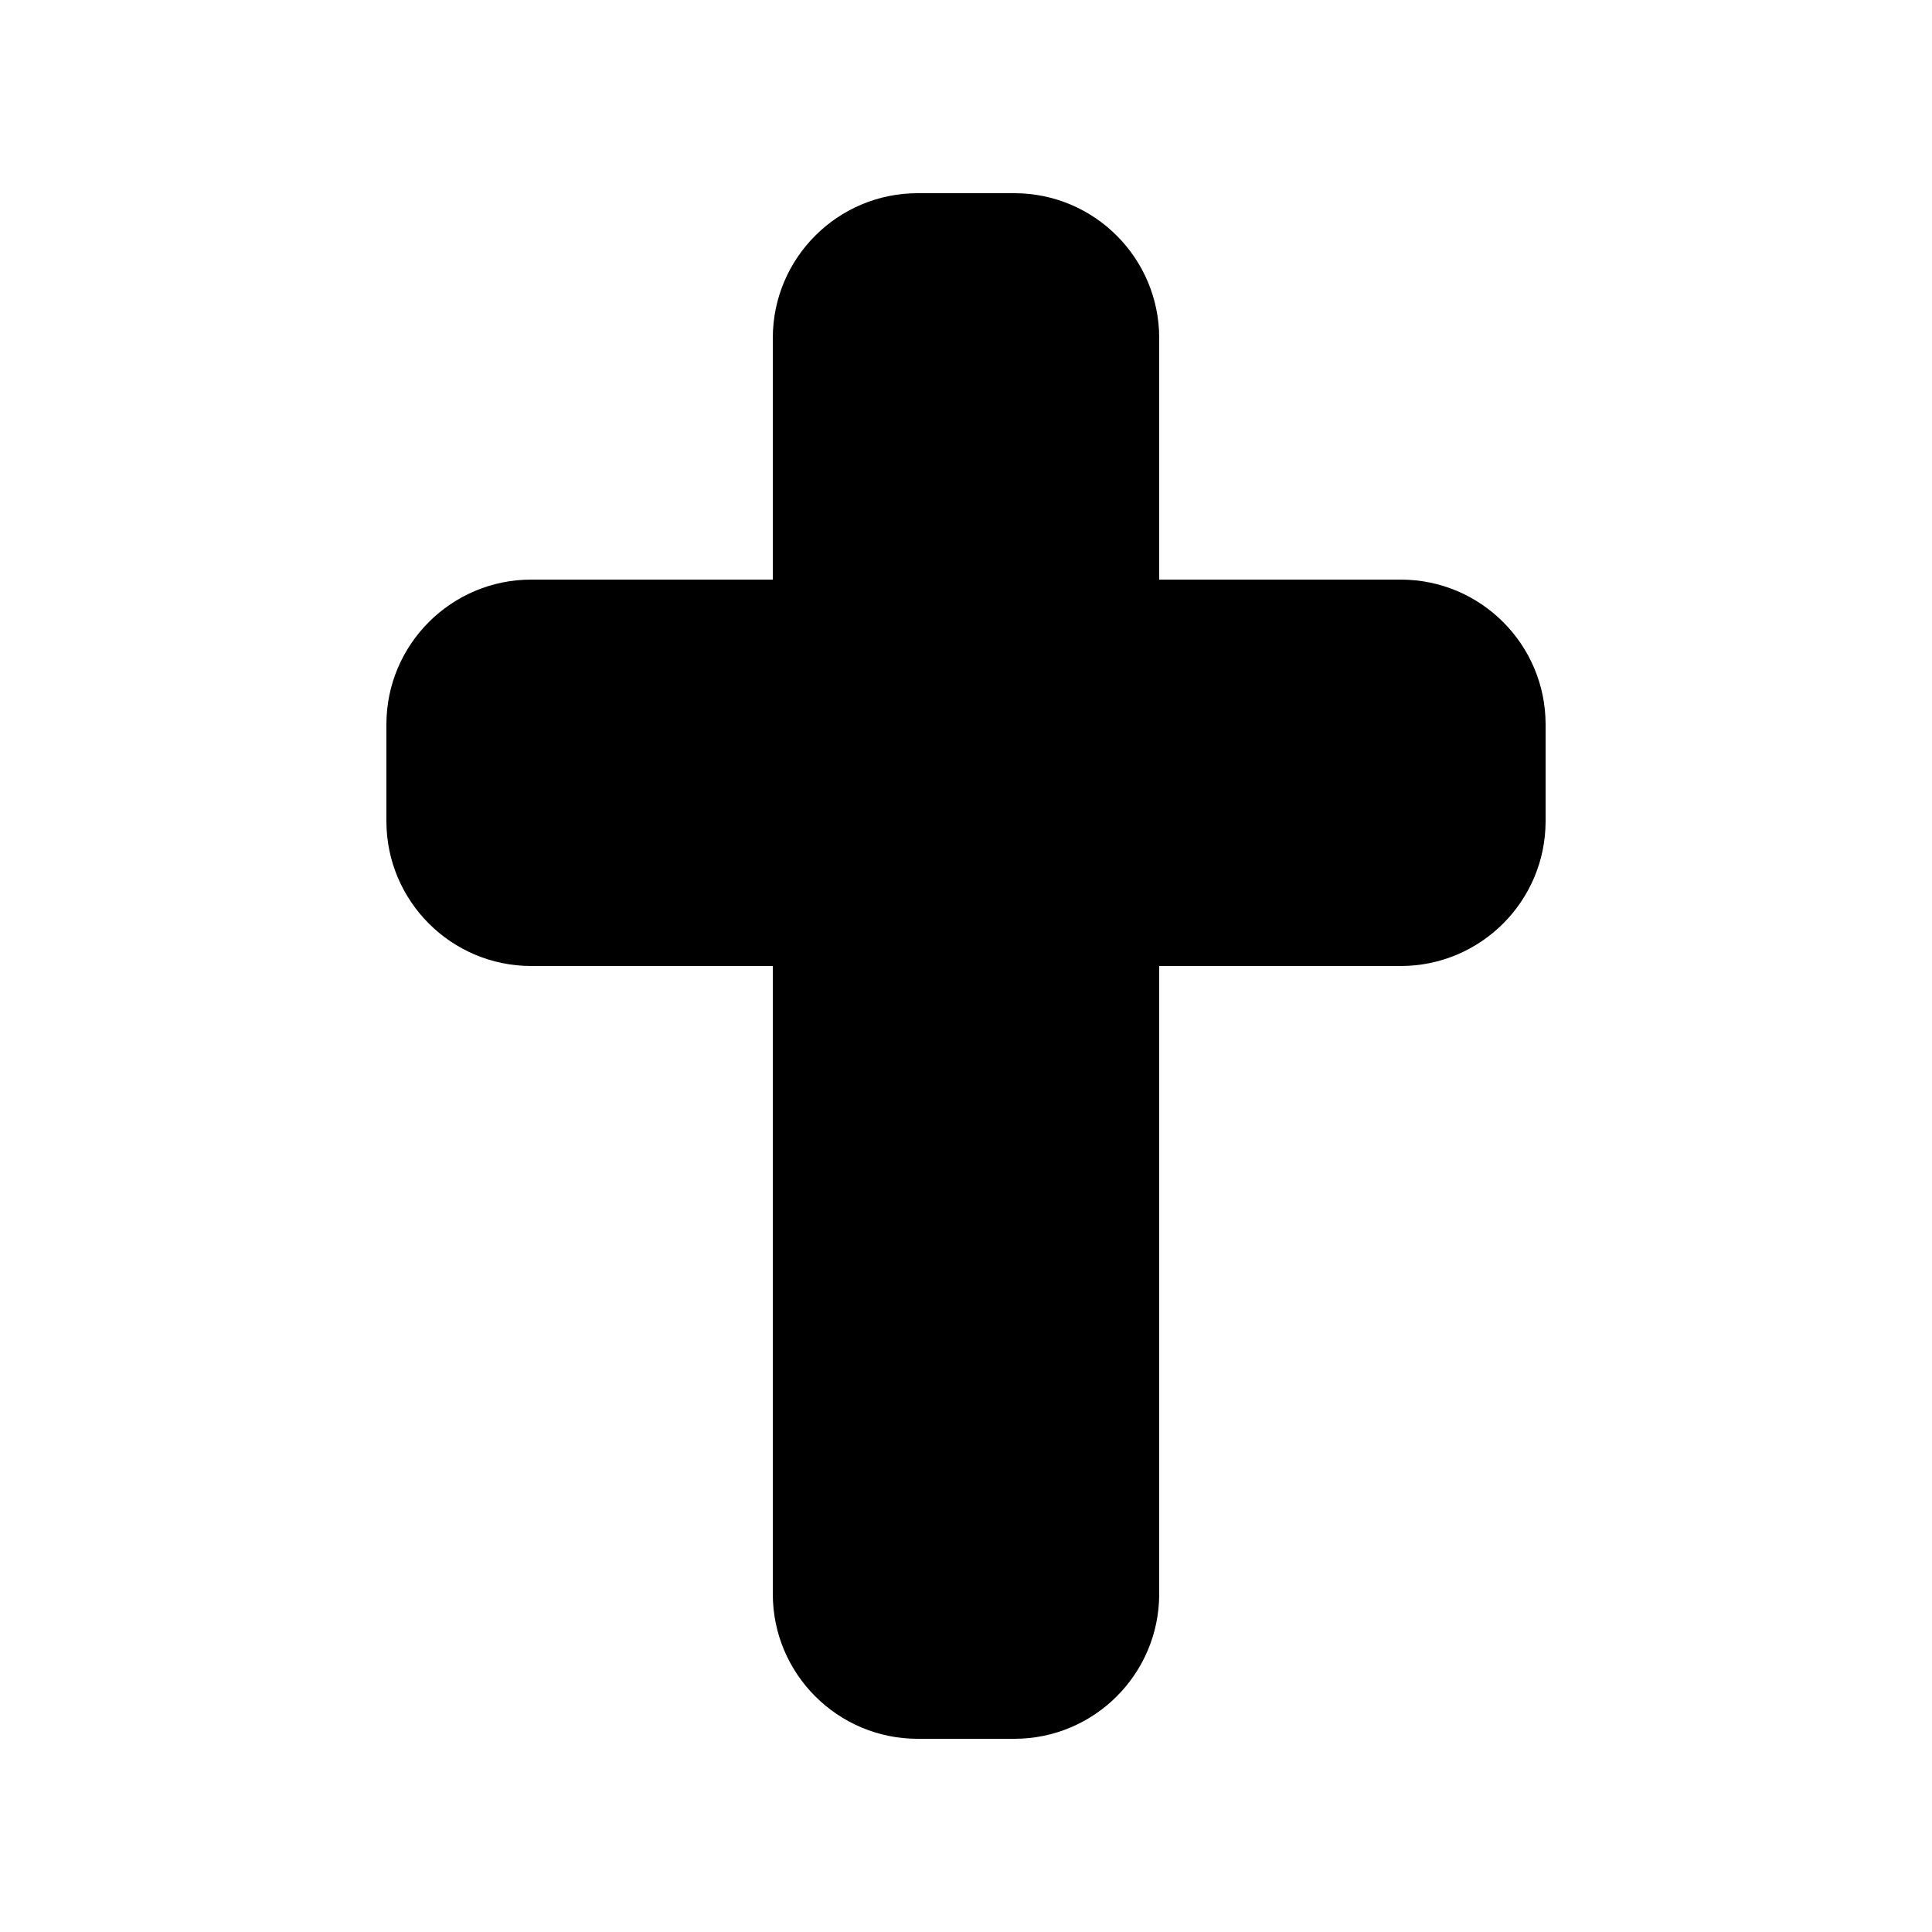 <svg xmlns="http://www.w3.org/2000/svg" viewBox="0 0 640 640"><!--!Font Awesome Free 7.0.1 by @fontawesome - https://fontawesome.com License - https://fontawesome.com/license/free Copyright 2025 Fonticons, Inc.--><path d="M304 64C277.5 64 256 85.5 256 112L256 192L176 192C149.5 192 128 213.5 128 240L128 272C128 298.5 149.5 320 176 320L256 320L256 528C256 554.5 277.5 576 304 576L336 576C362.5 576 384 554.5 384 528L384 320L464 320C490.5 320 512 298.5 512 272L512 240C512 213.5 490.5 192 464 192L384 192L384 112C384 85.5 362.5 64 336 64L304 64z"/></svg>
